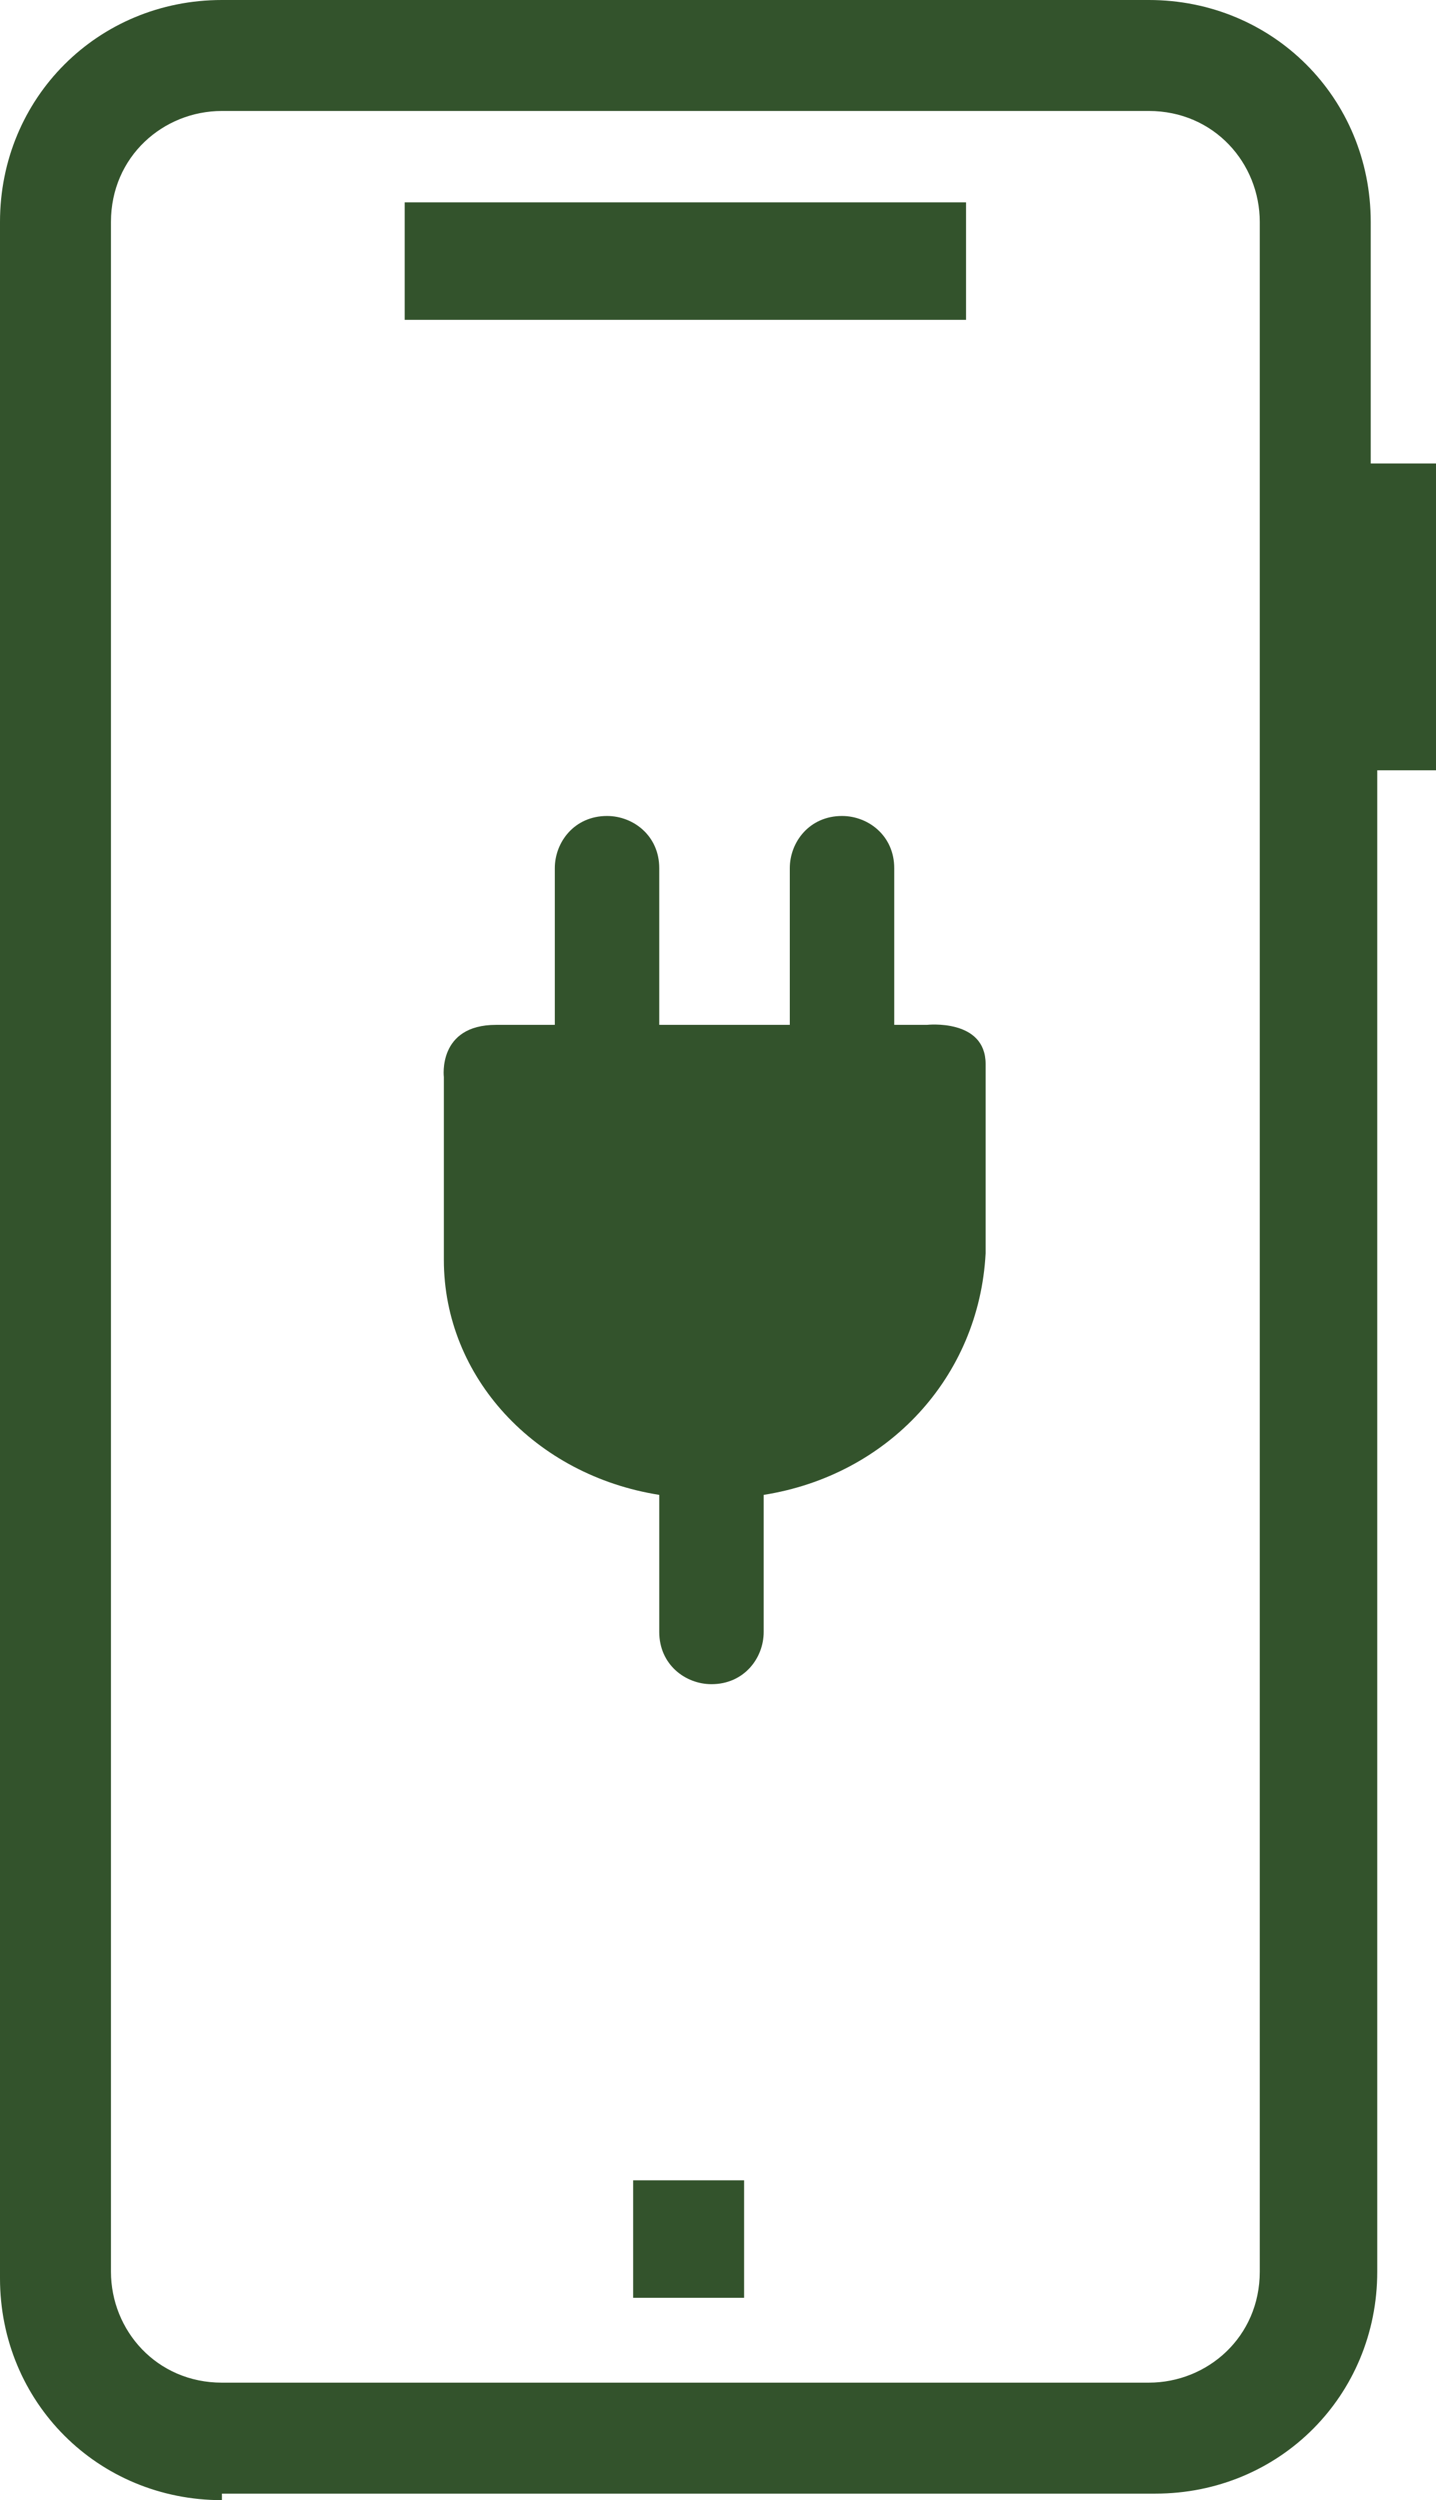 <svg xmlns="http://www.w3.org/2000/svg" xmlns:xlink="http://www.w3.org/1999/xlink" x="0px" y="0px" viewBox="0 0 22 38.3" style="enable-background:new 0 0 22 38.3;" xml:space="preserve"> <style type="text/css"> .st0{fill:#33532C;} </style> <g id="&#x30EC;&#x30A4;&#x30E4;&#x30FC;_1"> </g> <g id="Layer_1"> <path marker-end="none" marker-start="none" class="st0" d="M3.4,38.3c-1.9,0-3.4-1.5-3.4-3.4V3.4C0,1.5,1.5,0,3.4,0h14.2 c1.9,0,3.4,1.5,3.4,3.4v3.7H22v4.7h-0.9v23c0,1.9-1.5,3.4-3.4,3.4H3.4z M17.6,36.5c0.9,0,1.7-0.7,1.7-1.7V3.4 c0-0.9-0.7-1.7-1.7-1.7H3.4c-0.9,0-1.7,0.7-1.7,1.7v31.4c0,0.9,0.7,1.7,1.7,1.7H17.6z M9.7,35.2v-1.8h1.7v1.8H9.7z M6.2,4.9V3.1 h8.6v1.8H6.2z"></path> </g> <g id="&#x30EC;&#x30A4;&#x30E4;&#x30FC;_4"> <path class="st0" d="M14.2,15.7h-0.5v-2.4c0-0.5-0.4-0.8-0.8-0.8c-0.5,0-0.8,0.4-0.8,0.8v2.4h-2v-2.4c0-0.5-0.4-0.8-0.8-0.8 c-0.5,0-0.8,0.4-0.8,0.8v2.4H7.6c-0.9,0-0.8,0.8-0.8,0.8v2.8h0c0,1.8,1.4,3.3,3.3,3.6V25c0,0.5,0.4,0.8,0.8,0.8 c0.5,0,0.8-0.4,0.8-0.8v-2.1c1.9-0.3,3.3-1.8,3.4-3.7h0v-2.9C15.1,15.6,14.2,15.7,14.2,15.7z"></path> </g> </svg>